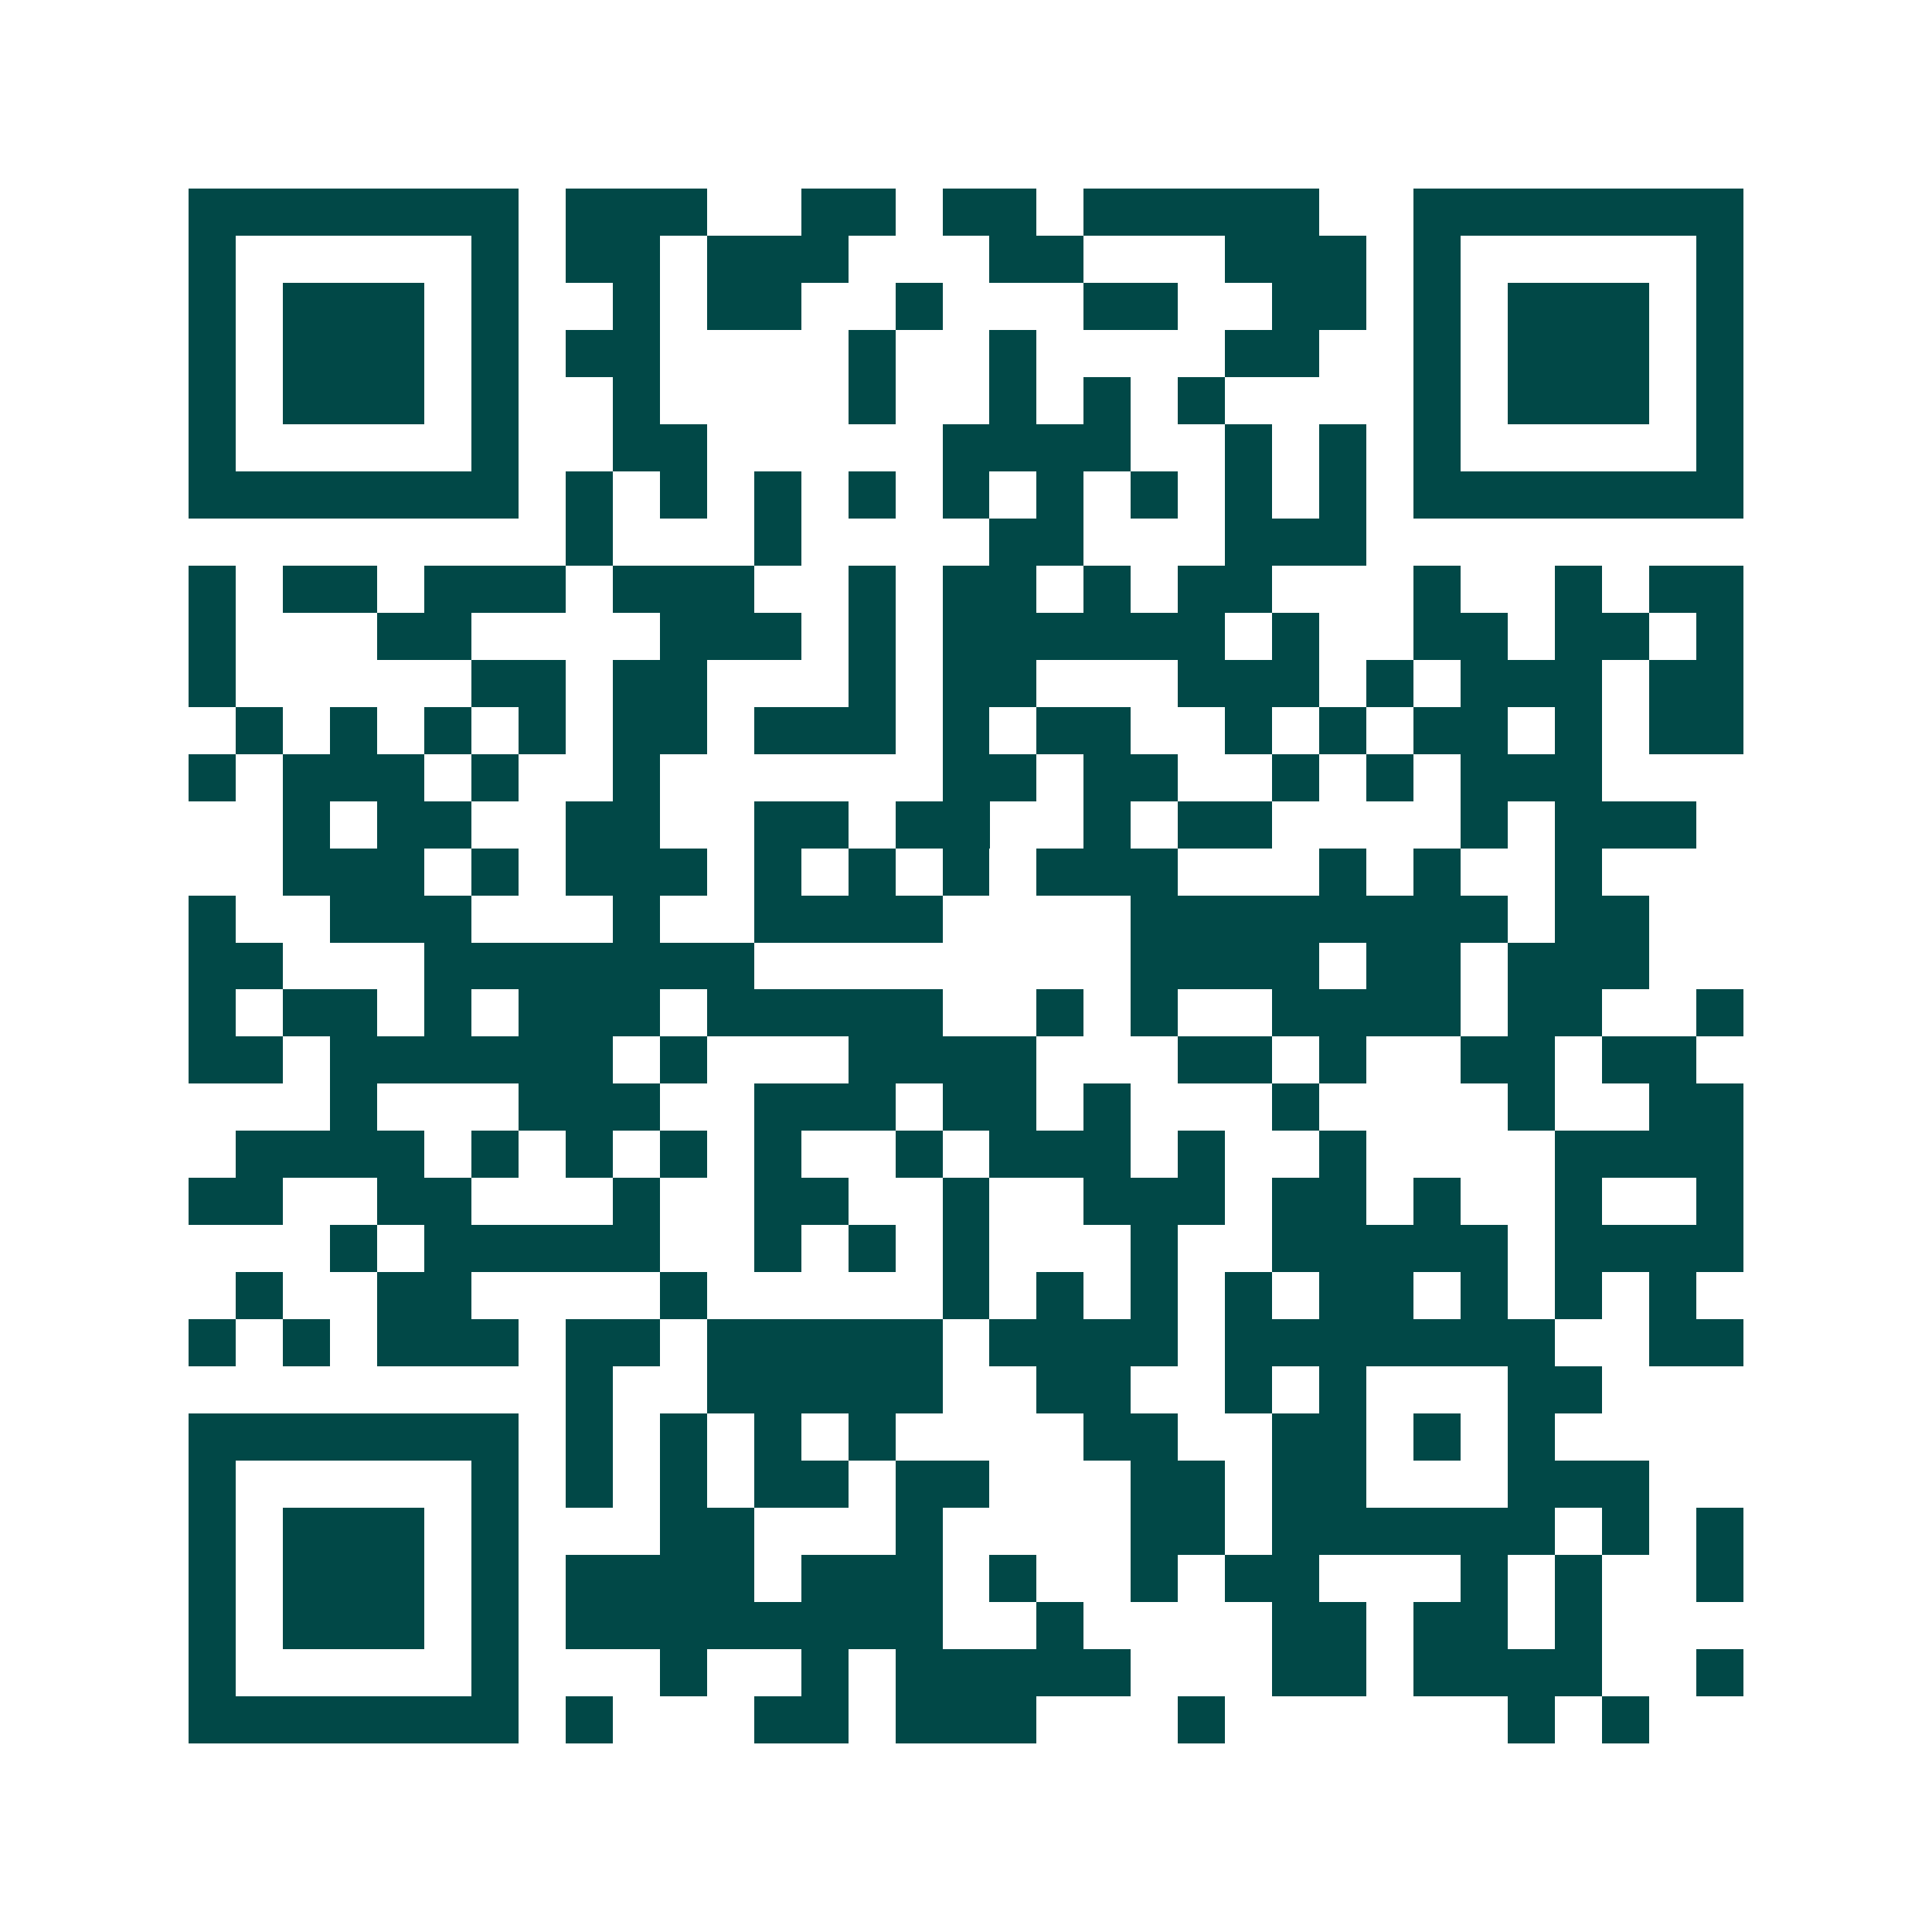 <svg xmlns="http://www.w3.org/2000/svg" width="200" height="200" viewBox="0 0 41 41" shape-rendering="crispEdges"><path fill="#ffffff" d="M0 0h41v41H0z"/><path stroke="#014847" d="M4 4.5h7m1 0h3m2 0h2m1 0h2m1 0h5m2 0h7M4 5.5h1m5 0h1m1 0h2m1 0h3m3 0h2m3 0h3m1 0h1m5 0h1M4 6.5h1m1 0h3m1 0h1m2 0h1m1 0h2m2 0h1m3 0h2m2 0h2m1 0h1m1 0h3m1 0h1M4 7.5h1m1 0h3m1 0h1m1 0h2m4 0h1m2 0h1m4 0h2m2 0h1m1 0h3m1 0h1M4 8.5h1m1 0h3m1 0h1m2 0h1m4 0h1m2 0h1m1 0h1m1 0h1m4 0h1m1 0h3m1 0h1M4 9.5h1m5 0h1m2 0h2m5 0h4m2 0h1m1 0h1m1 0h1m5 0h1M4 10.5h7m1 0h1m1 0h1m1 0h1m1 0h1m1 0h1m1 0h1m1 0h1m1 0h1m1 0h1m1 0h7M12 11.5h1m3 0h1m4 0h2m3 0h3M4 12.5h1m1 0h2m1 0h3m1 0h3m2 0h1m1 0h2m1 0h1m1 0h2m3 0h1m2 0h1m1 0h2M4 13.5h1m3 0h2m4 0h3m1 0h1m1 0h6m1 0h1m2 0h2m1 0h2m1 0h1M4 14.5h1m5 0h2m1 0h2m3 0h1m1 0h2m3 0h3m1 0h1m1 0h3m1 0h2M5 15.5h1m1 0h1m1 0h1m1 0h1m1 0h2m1 0h3m1 0h1m1 0h2m2 0h1m1 0h1m1 0h2m1 0h1m1 0h2M4 16.5h1m1 0h3m1 0h1m2 0h1m6 0h2m1 0h2m2 0h1m1 0h1m1 0h3M6 17.5h1m1 0h2m2 0h2m2 0h2m1 0h2m2 0h1m1 0h2m4 0h1m1 0h3M6 18.5h3m1 0h1m1 0h3m1 0h1m1 0h1m1 0h1m1 0h3m3 0h1m1 0h1m2 0h1M4 19.5h1m2 0h3m3 0h1m2 0h4m4 0h8m1 0h2M4 20.5h2m3 0h7m8 0h4m1 0h2m1 0h3M4 21.5h1m1 0h2m1 0h1m1 0h3m1 0h5m2 0h1m1 0h1m2 0h4m1 0h2m2 0h1M4 22.5h2m1 0h6m1 0h1m3 0h4m3 0h2m1 0h1m2 0h2m1 0h2M7 23.5h1m3 0h3m2 0h3m1 0h2m1 0h1m3 0h1m4 0h1m2 0h2M5 24.5h4m1 0h1m1 0h1m1 0h1m1 0h1m2 0h1m1 0h3m1 0h1m2 0h1m4 0h4M4 25.5h2m2 0h2m3 0h1m2 0h2m2 0h1m2 0h3m1 0h2m1 0h1m2 0h1m2 0h1M7 26.5h1m1 0h5m2 0h1m1 0h1m1 0h1m3 0h1m2 0h5m1 0h4M5 27.5h1m2 0h2m4 0h1m5 0h1m1 0h1m1 0h1m1 0h1m1 0h2m1 0h1m1 0h1m1 0h1M4 28.5h1m1 0h1m1 0h3m1 0h2m1 0h5m1 0h4m1 0h7m2 0h2M12 29.5h1m2 0h5m2 0h2m2 0h1m1 0h1m3 0h2M4 30.5h7m1 0h1m1 0h1m1 0h1m1 0h1m4 0h2m2 0h2m1 0h1m1 0h1M4 31.5h1m5 0h1m1 0h1m1 0h1m1 0h2m1 0h2m3 0h2m1 0h2m3 0h3M4 32.5h1m1 0h3m1 0h1m3 0h2m3 0h1m4 0h2m1 0h6m1 0h1m1 0h1M4 33.5h1m1 0h3m1 0h1m1 0h4m1 0h3m1 0h1m2 0h1m1 0h2m3 0h1m1 0h1m2 0h1M4 34.5h1m1 0h3m1 0h1m1 0h8m2 0h1m4 0h2m1 0h2m1 0h1M4 35.5h1m5 0h1m3 0h1m2 0h1m1 0h5m3 0h2m1 0h4m2 0h1M4 36.5h7m1 0h1m3 0h2m1 0h3m3 0h1m6 0h1m1 0h1"/></svg>
